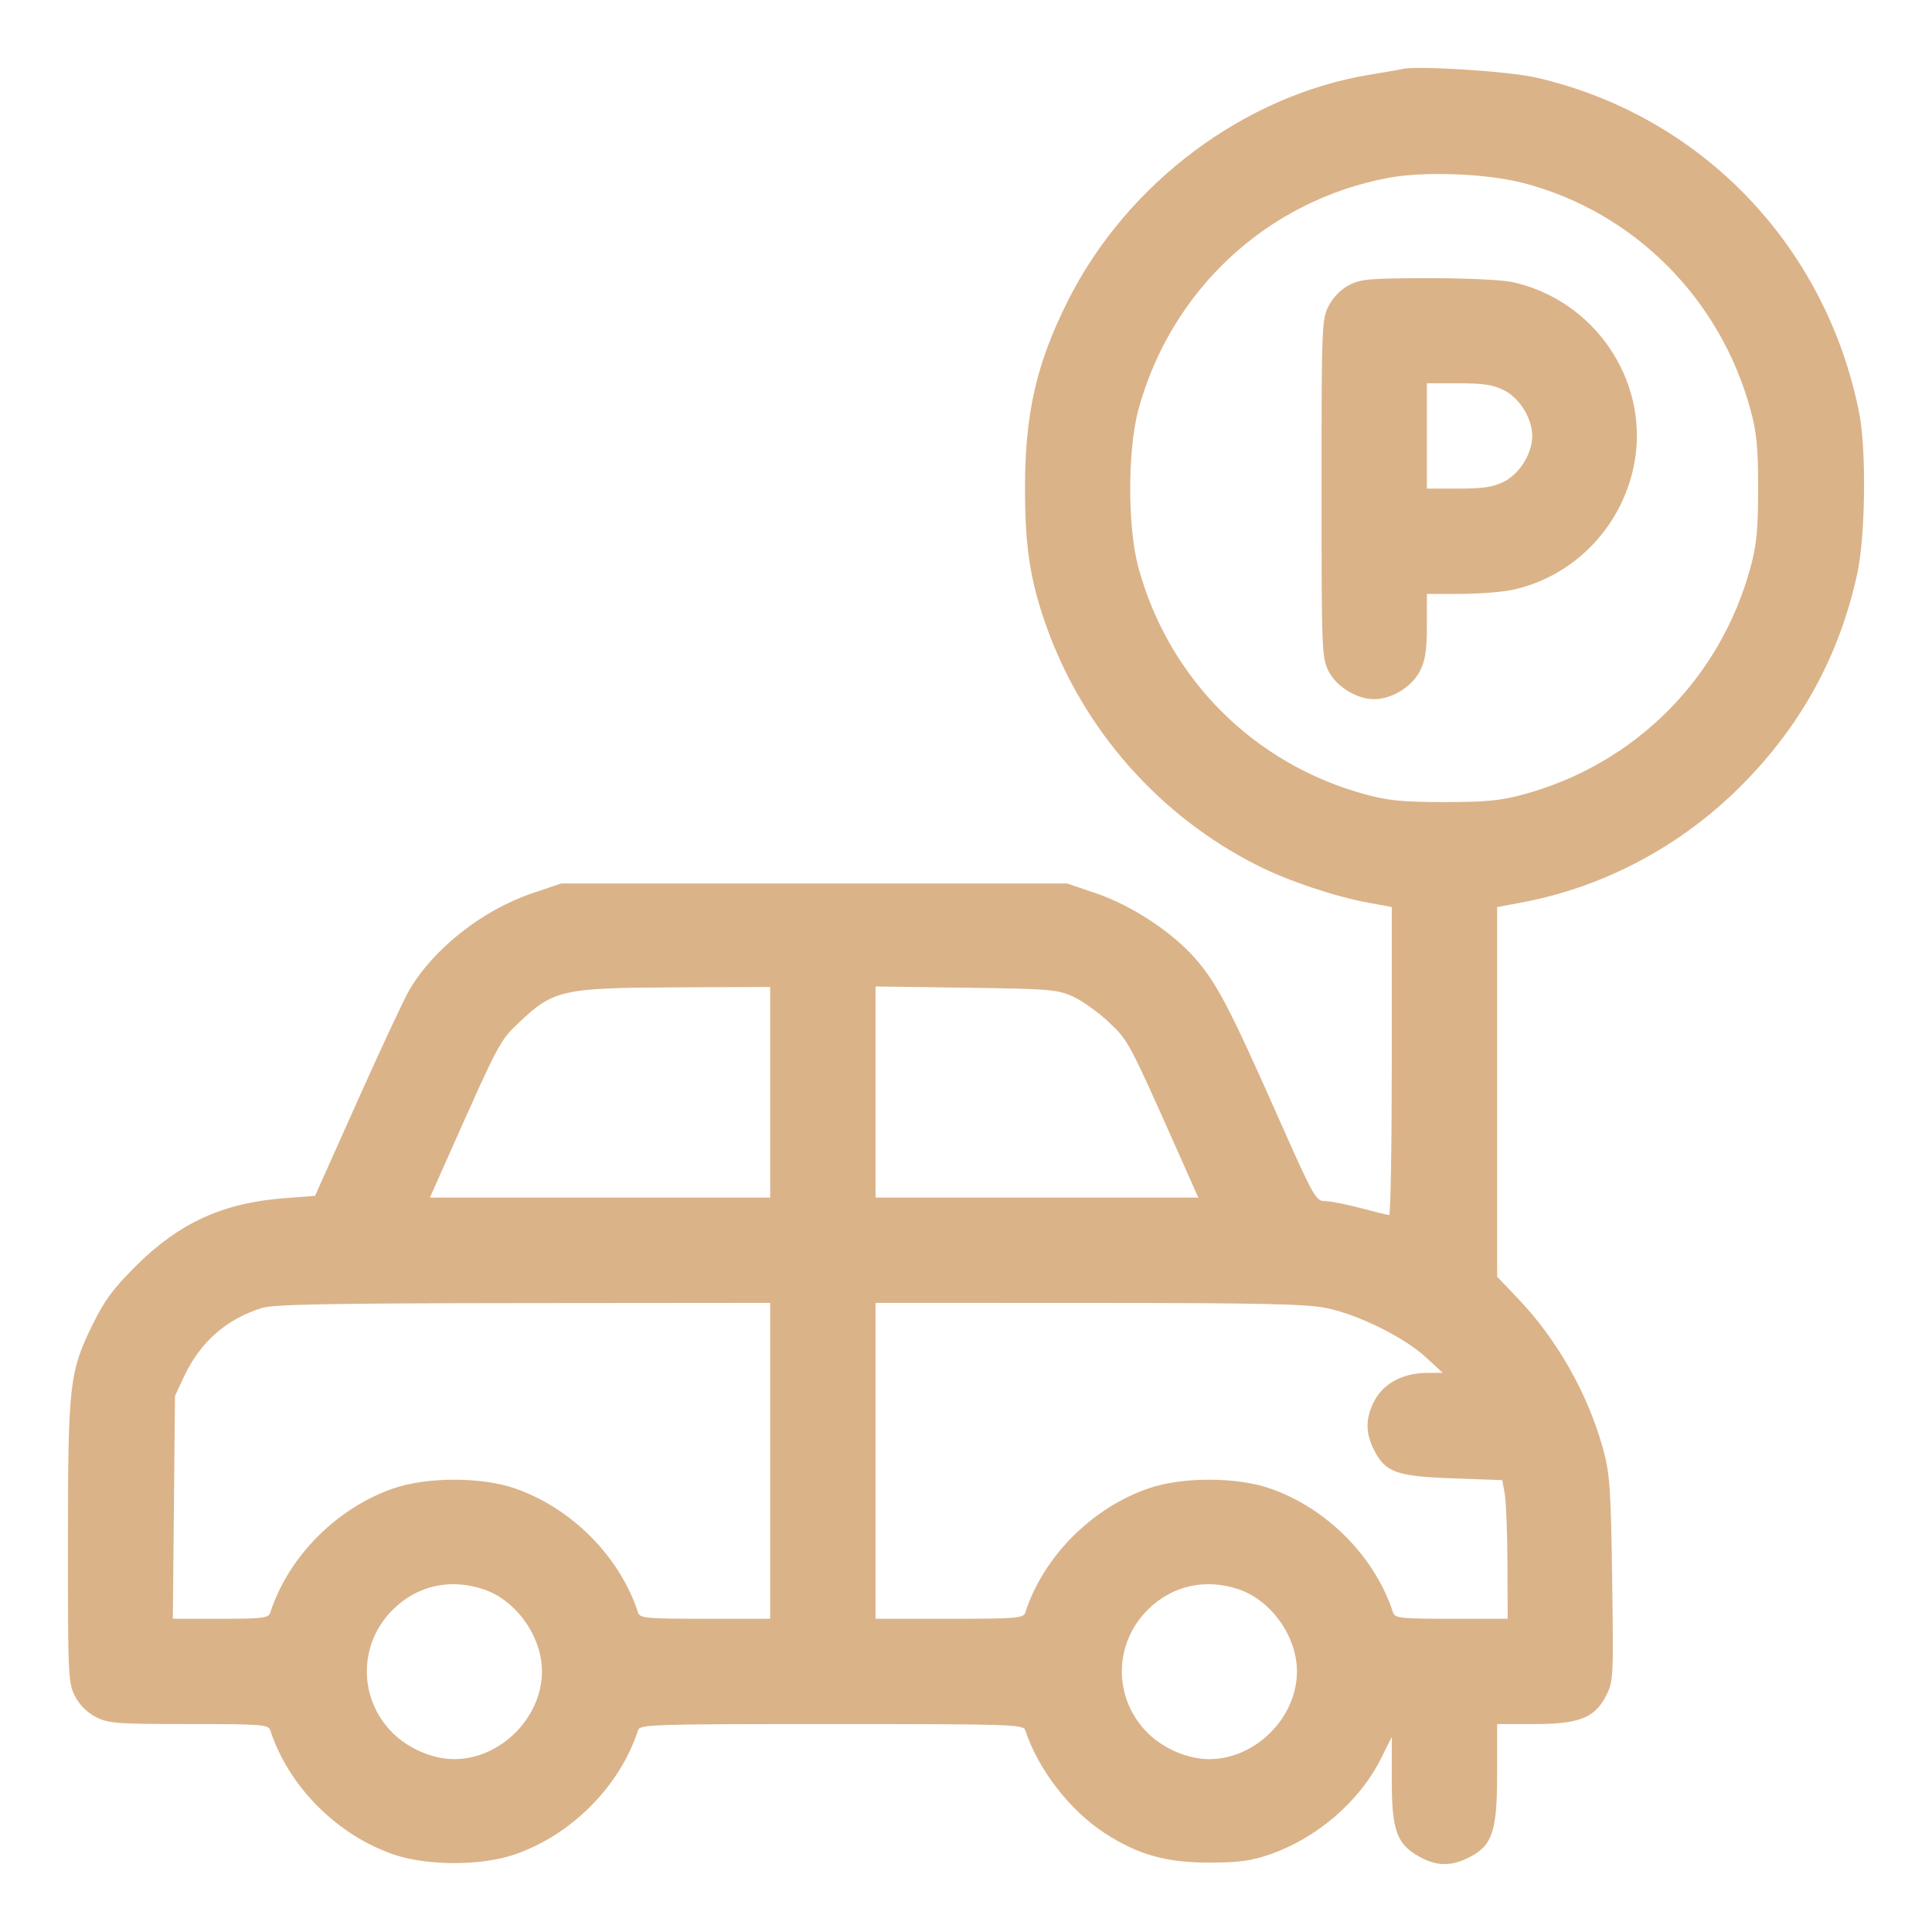 <svg width="60" height="60" viewBox="0 0 60 60" fill="none" xmlns="http://www.w3.org/2000/svg">
<path fill-rule="evenodd" clip-rule="evenodd" d="M43.55 2.143C43.46 2.165 43.018 2.242 42.568 2.315C38.659 2.947 35.002 5.68 33.164 9.342C32.185 11.292 31.832 12.837 31.832 15.174C31.832 17.002 31.998 18.061 32.507 19.479C33.658 22.687 36.015 25.349 39.062 26.883C39.999 27.355 41.446 27.841 42.487 28.033L43.223 28.169V32.953C43.223 35.584 43.186 37.736 43.141 37.734C43.096 37.733 42.694 37.635 42.249 37.516C41.803 37.398 41.306 37.301 41.144 37.301C40.864 37.301 40.79 37.167 39.678 34.658C38.174 31.267 37.782 30.518 37.11 29.757C36.377 28.927 35.134 28.113 34.031 27.739L33.135 27.436H25.283H17.43L16.535 27.739C14.982 28.265 13.468 29.457 12.709 30.75C12.549 31.023 11.826 32.572 11.102 34.192L9.785 37.137L8.843 37.21C6.925 37.356 5.573 37.972 4.224 39.312C3.527 40.004 3.244 40.385 2.886 41.116C2.153 42.608 2.112 42.97 2.11 47.906C2.108 52.039 2.118 52.263 2.327 52.673C2.469 52.95 2.7 53.181 2.977 53.323C3.371 53.523 3.617 53.542 5.869 53.542C8.117 53.542 8.336 53.559 8.393 53.733C8.958 55.476 10.459 56.986 12.229 57.594C13.264 57.949 14.944 57.949 15.979 57.594C17.749 56.986 19.25 55.476 19.816 53.733C19.873 53.554 20.257 53.542 25.828 53.542C31.399 53.542 31.782 53.554 31.84 53.733C32.233 54.943 33.227 56.23 34.314 56.934C35.343 57.6 36.213 57.845 37.552 57.845C38.462 57.845 38.846 57.793 39.426 57.594C40.891 57.091 42.221 55.947 42.886 54.616L43.223 53.943V55.273C43.223 56.843 43.373 57.265 44.072 57.658C44.61 57.96 45.066 57.968 45.625 57.683C46.35 57.313 46.495 56.88 46.495 55.072V53.542H47.644C49.048 53.542 49.527 53.352 49.883 52.654C50.104 52.221 50.111 52.089 50.067 49.031C50.026 46.218 49.994 45.761 49.788 45.009C49.319 43.299 48.37 41.618 47.153 40.339L46.495 39.648V33.909V28.169L47.231 28.033C49.801 27.557 52.2 26.283 54.08 24.395C55.946 22.521 57.134 20.344 57.684 17.79C57.933 16.633 57.963 13.957 57.74 12.83C56.705 7.61 52.82 3.578 47.694 2.406C46.849 2.213 44.006 2.033 43.55 2.143ZM47.312 5.685C50.728 6.573 53.421 9.261 54.362 12.721C54.555 13.429 54.6 13.89 54.6 15.174C54.6 16.457 54.555 16.918 54.362 17.626C53.422 21.083 50.771 23.732 47.312 24.672C46.604 24.865 46.142 24.909 44.859 24.909C43.575 24.909 43.113 24.865 42.405 24.672C38.946 23.732 36.295 21.083 35.355 17.626C35.015 16.377 35.015 13.97 35.355 12.721C36.365 9.009 39.346 6.238 43.096 5.527C44.222 5.313 46.162 5.386 47.312 5.685ZM41.888 8.858C41.639 8.99 41.395 9.24 41.261 9.503C41.05 9.916 41.042 10.138 41.042 15.174C41.042 20.211 41.05 20.431 41.261 20.845C41.508 21.328 42.136 21.714 42.677 21.714C43.219 21.714 43.847 21.328 44.094 20.845C44.266 20.507 44.313 20.201 44.313 19.429V18.444H45.344C45.911 18.444 46.635 18.389 46.953 18.322C48.903 17.911 50.425 16.314 50.768 14.317C51.202 11.788 49.495 9.301 46.953 8.757C46.633 8.689 45.464 8.636 44.335 8.638C42.521 8.643 42.251 8.667 41.888 8.858ZM46.715 12.123C47.199 12.37 47.585 12.998 47.585 13.539C47.585 14.079 47.199 14.707 46.715 14.954C46.378 15.126 46.072 15.174 45.299 15.174H44.313V13.539V11.903H45.299C46.072 11.903 46.378 11.951 46.715 12.123ZM23.919 33.922V37.192H18.635H13.351L13.897 35.966C15.511 32.334 15.517 32.323 16.131 31.743C17.194 30.738 17.471 30.677 21.057 30.663L23.919 30.652V33.922ZM33.33 30.953C33.617 31.085 34.116 31.442 34.438 31.746C35.047 32.322 35.055 32.337 36.669 35.966L37.214 37.192H32.203H27.191V33.914V30.636L29.999 30.674C32.615 30.711 32.843 30.73 33.33 30.953ZM23.919 45.367V50.272H21.898C20.07 50.272 19.871 50.254 19.816 50.081C19.25 48.338 17.749 46.828 15.979 46.22C14.944 45.865 13.264 45.865 12.229 46.22C10.459 46.828 8.958 48.338 8.393 50.081C8.338 50.251 8.164 50.272 6.849 50.272H5.368L5.401 46.811L5.434 43.35L5.718 42.746C6.22 41.676 7.027 40.967 8.137 40.62C8.498 40.507 10.243 40.475 16.258 40.469L23.919 40.462V45.367ZM41.205 40.625C42.195 40.832 43.607 41.532 44.276 42.147L44.804 42.633L44.282 42.638C43.56 42.644 42.953 42.975 42.679 43.511C42.401 44.056 42.401 44.498 42.678 45.042C43.028 45.727 43.372 45.849 45.13 45.912L46.655 45.967L46.732 46.403C46.774 46.642 46.812 47.611 46.815 48.555L46.822 50.272H45.073C43.504 50.272 43.319 50.252 43.263 50.081C42.698 48.338 41.197 46.828 39.426 46.22C38.392 45.865 36.712 45.865 35.677 46.22C33.907 46.828 32.406 48.338 31.84 50.081C31.784 50.255 31.573 50.272 29.485 50.272H27.191V45.367V40.462L33.816 40.464C39.209 40.465 40.584 40.495 41.205 40.625ZM15.031 49.362C16.038 49.705 16.831 50.827 16.831 51.907C16.831 53.344 15.542 54.632 14.104 54.632C13.445 54.632 12.682 54.307 12.193 53.817C11.125 52.75 11.126 51.063 12.195 49.995C12.952 49.238 13.987 49.007 15.031 49.362ZM38.479 49.362C39.485 49.705 40.278 50.827 40.278 51.907C40.278 53.344 38.989 54.632 37.552 54.632C36.893 54.632 36.13 54.307 35.64 53.817C34.573 52.75 34.573 51.063 35.642 49.995C36.4 49.238 37.435 49.007 38.479 49.362Z" fill="#DBB389"/>
</svg>
